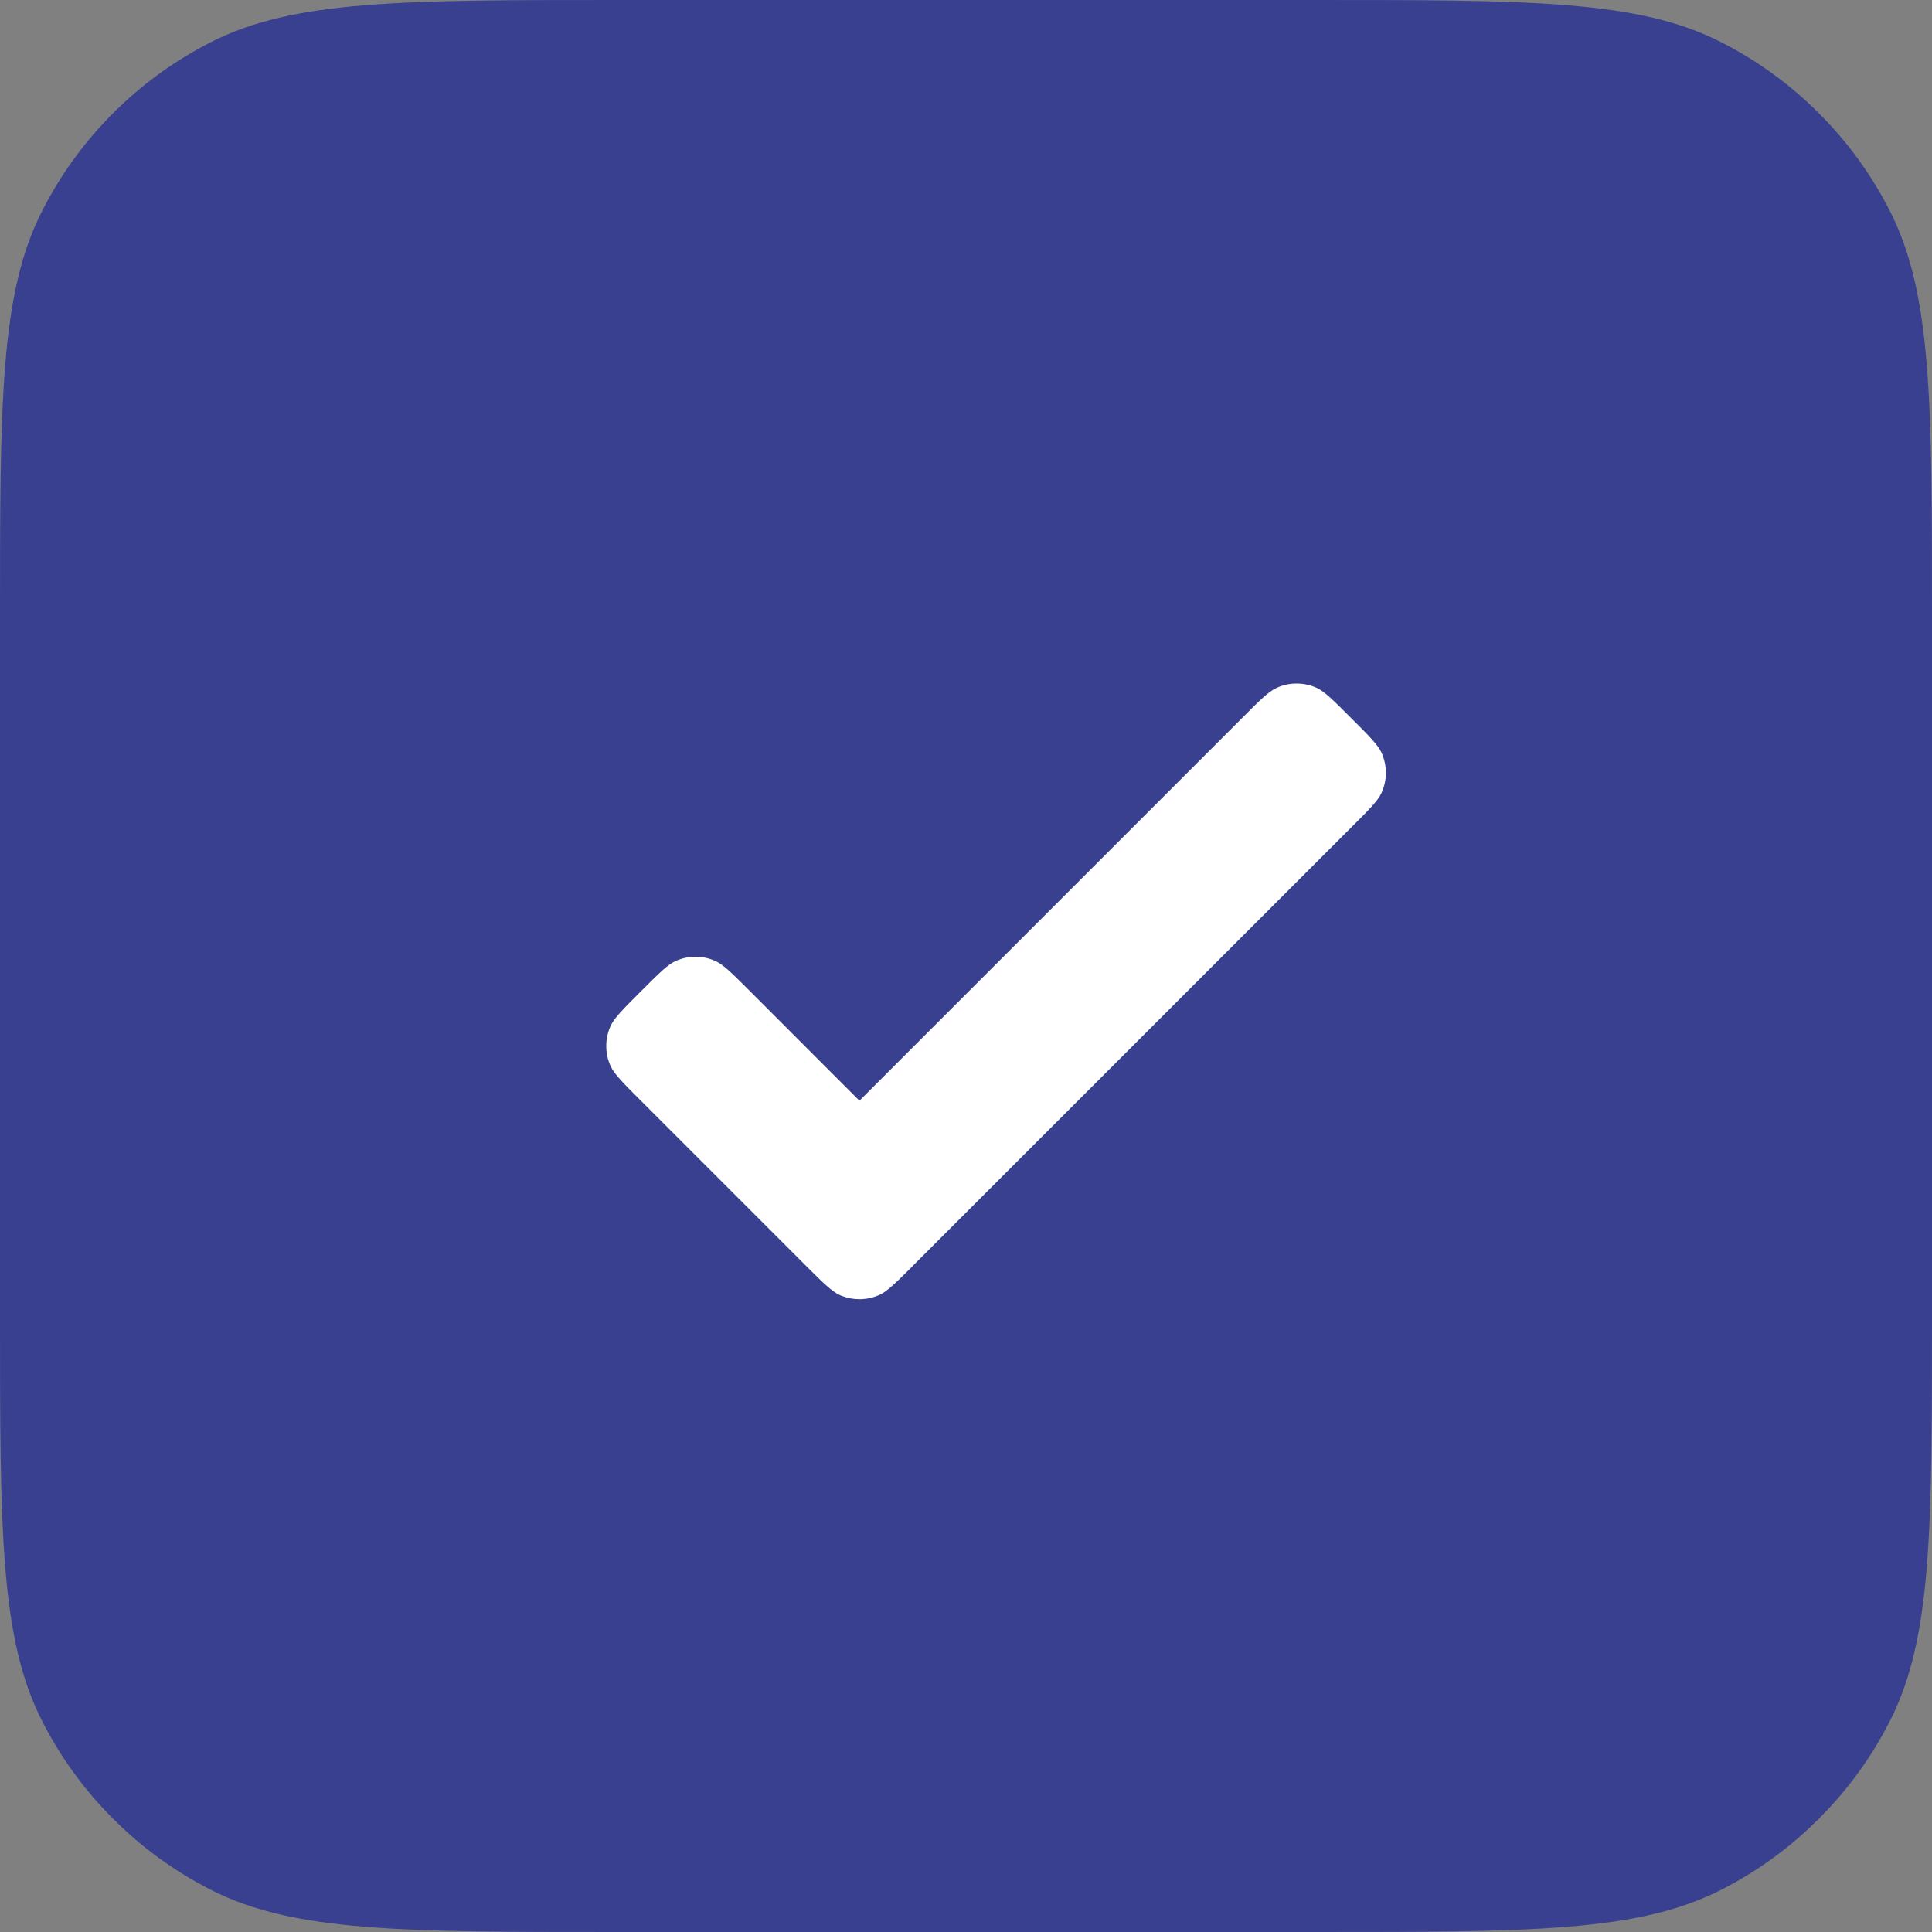 <?xml version="1.0" encoding="UTF-8"?>
<svg xmlns:xlink="http://www.w3.org/1999/xlink" xmlns="http://www.w3.org/2000/svg" width="25px" height="25px" viewBox="0 0 25 25" version="1.1">
  <rect x="0" y="0" width="25" height="25" fill="#808080" stroke="none"/>
  <g id="Tick">
    <path d="M12.5 0L17 0C19.8 0 21.2 0 22.27 0.545Q22.976 0.904 23.535 1.464Q24.096 2.024 24.455 2.73C25 3.8 25 5.2 25 8L25 17C25 19.8 25 21.2 24.455 22.27Q24.096 22.976 23.535 23.535Q22.976 24.096 22.27 24.455C21.2 25 19.8 25 17 25L8 25C5.2 25 3.8 25 2.73 24.455Q2.024 24.096 1.464 23.535Q0.904 22.976 0.545 22.27C0 21.2 0 19.8 0 17L0 8C0 5.2 0 3.8 0.545 2.73Q0.904 2.024 1.464 1.464Q2.024 0.904 2.73 0.545C3.8 0 5.2 0 8 0L12.5 0Z" id="Rectangle" fill="#38408F" stroke="none"></path>
    <path d="M17.876 9.738C17.829 9.637 17.715 9.522 17.485 9.293C17.256 9.063 17.141 8.949 17.04 8.902Q16.915 8.845 16.778 8.845Q16.641 8.845 16.517 8.902C16.415 8.949 16.3 9.063 16.071 9.293L11.121 14.243L9.707 12.828C9.478 12.599 9.363 12.484 9.262 12.438Q9.137 12.38 9 12.38Q8.863 12.38 8.738 12.438C8.637 12.484 8.522 12.599 8.293 12.828C8.063 13.058 7.949 13.172 7.902 13.274Q7.845 13.398 7.845 13.536Q7.845 13.673 7.902 13.797C7.949 13.899 8.063 14.013 8.293 14.243L10.414 16.364C10.428 16.378 10.442 16.392 10.456 16.406C10.658 16.607 10.765 16.711 10.86 16.755Q10.875 16.762 10.89 16.768Q11.002 16.812 11.121 16.812Q11.138 16.812 11.155 16.811Q11.274 16.805 11.383 16.755C11.478 16.711 11.585 16.607 11.787 16.406C11.8 16.392 11.814 16.378 11.828 16.364L11.848 16.344L17.485 10.707C17.715 10.478 17.829 10.363 17.876 10.262Q17.933 10.137 17.933 10Q17.933 9.863 17.876 9.738Z" id="Combined-Shape" fill="#FFFFFF" fill-rule="evenodd" stroke="none"></path>
  </g>
</svg>
